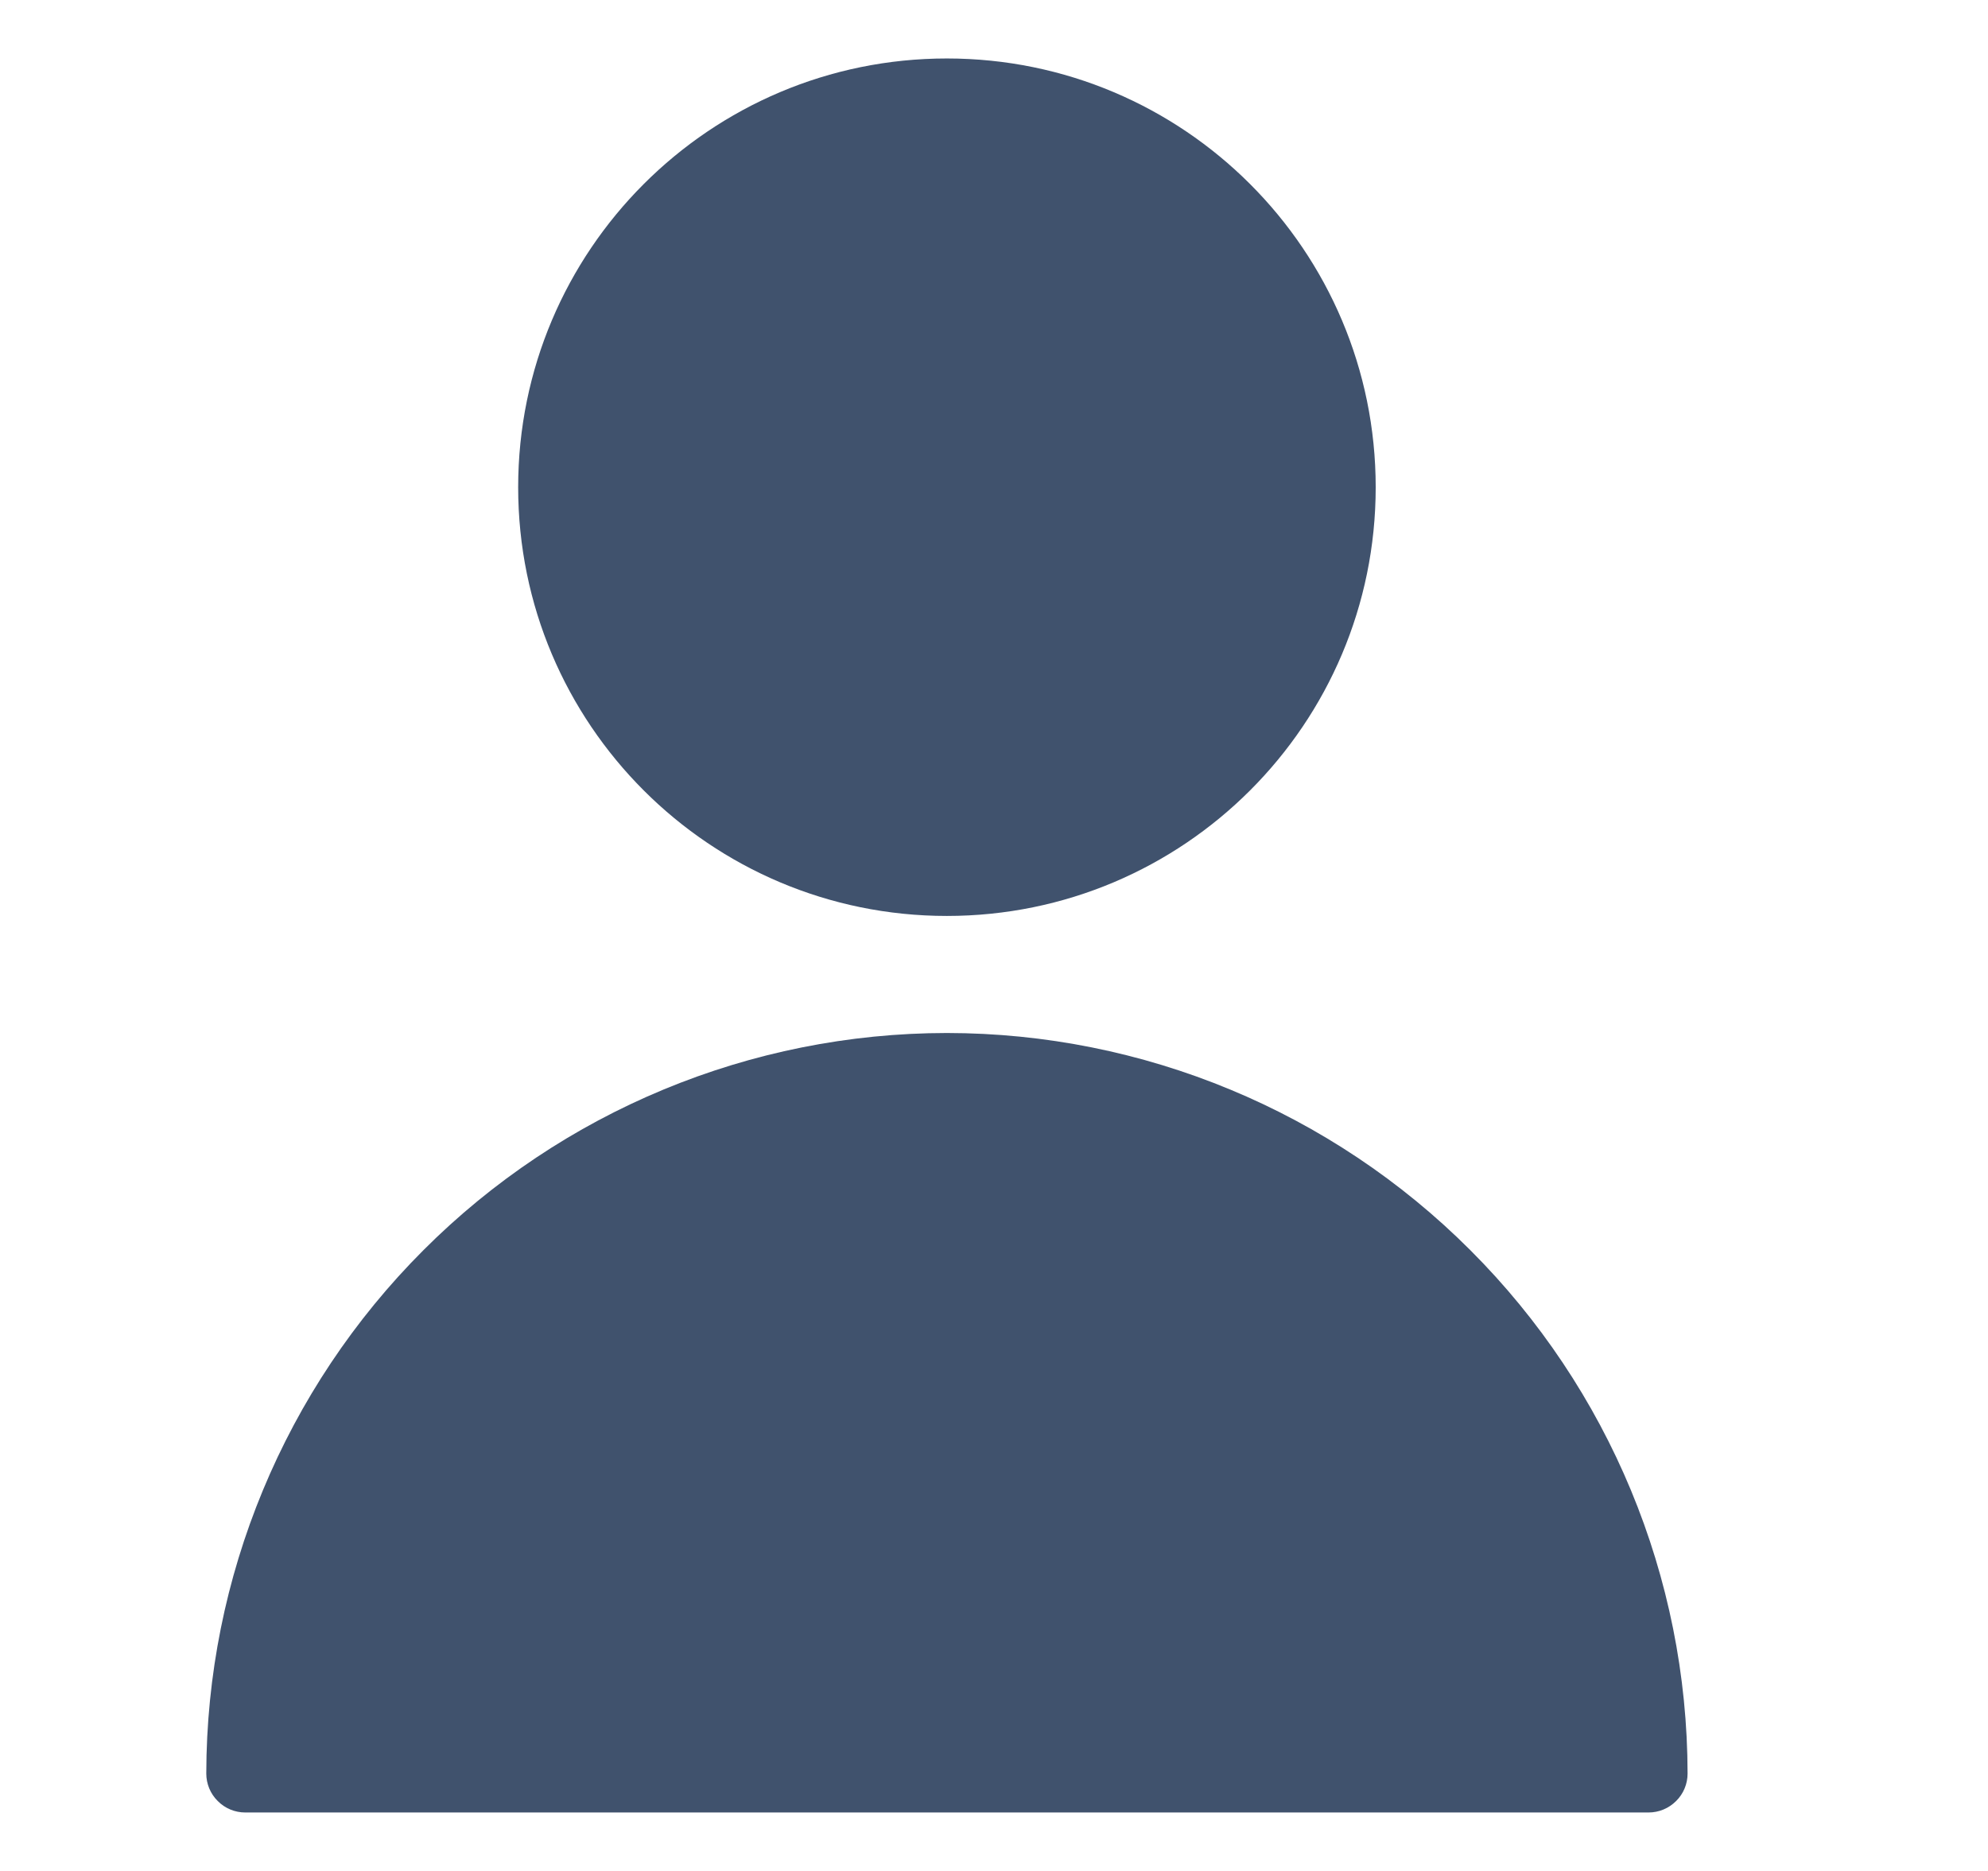 <svg width="17" height="16" viewBox="0 0 17 16" fill="none" xmlns="http://www.w3.org/2000/svg">
<path d="M8.097 7.833C10.122 7.833 11.764 6.192 11.764 4.167C11.764 2.142 10.122 0.5 8.097 0.5C6.072 0.5 4.431 2.142 4.431 4.167C4.431 6.192 6.072 7.833 8.097 7.833Z" fill="#40526D"/>
<path d="M8.097 8.834C6.418 8.835 4.808 9.503 3.621 10.691C2.434 11.878 1.766 13.488 1.764 15.167C1.764 15.255 1.799 15.34 1.862 15.402C1.924 15.465 2.009 15.5 2.097 15.5H14.097C14.186 15.5 14.27 15.465 14.333 15.402C14.396 15.34 14.431 15.255 14.431 15.167C14.429 13.488 13.761 11.878 12.573 10.691C11.386 9.503 9.776 8.835 8.097 8.834Z" fill="#40526D"/>
</svg>
